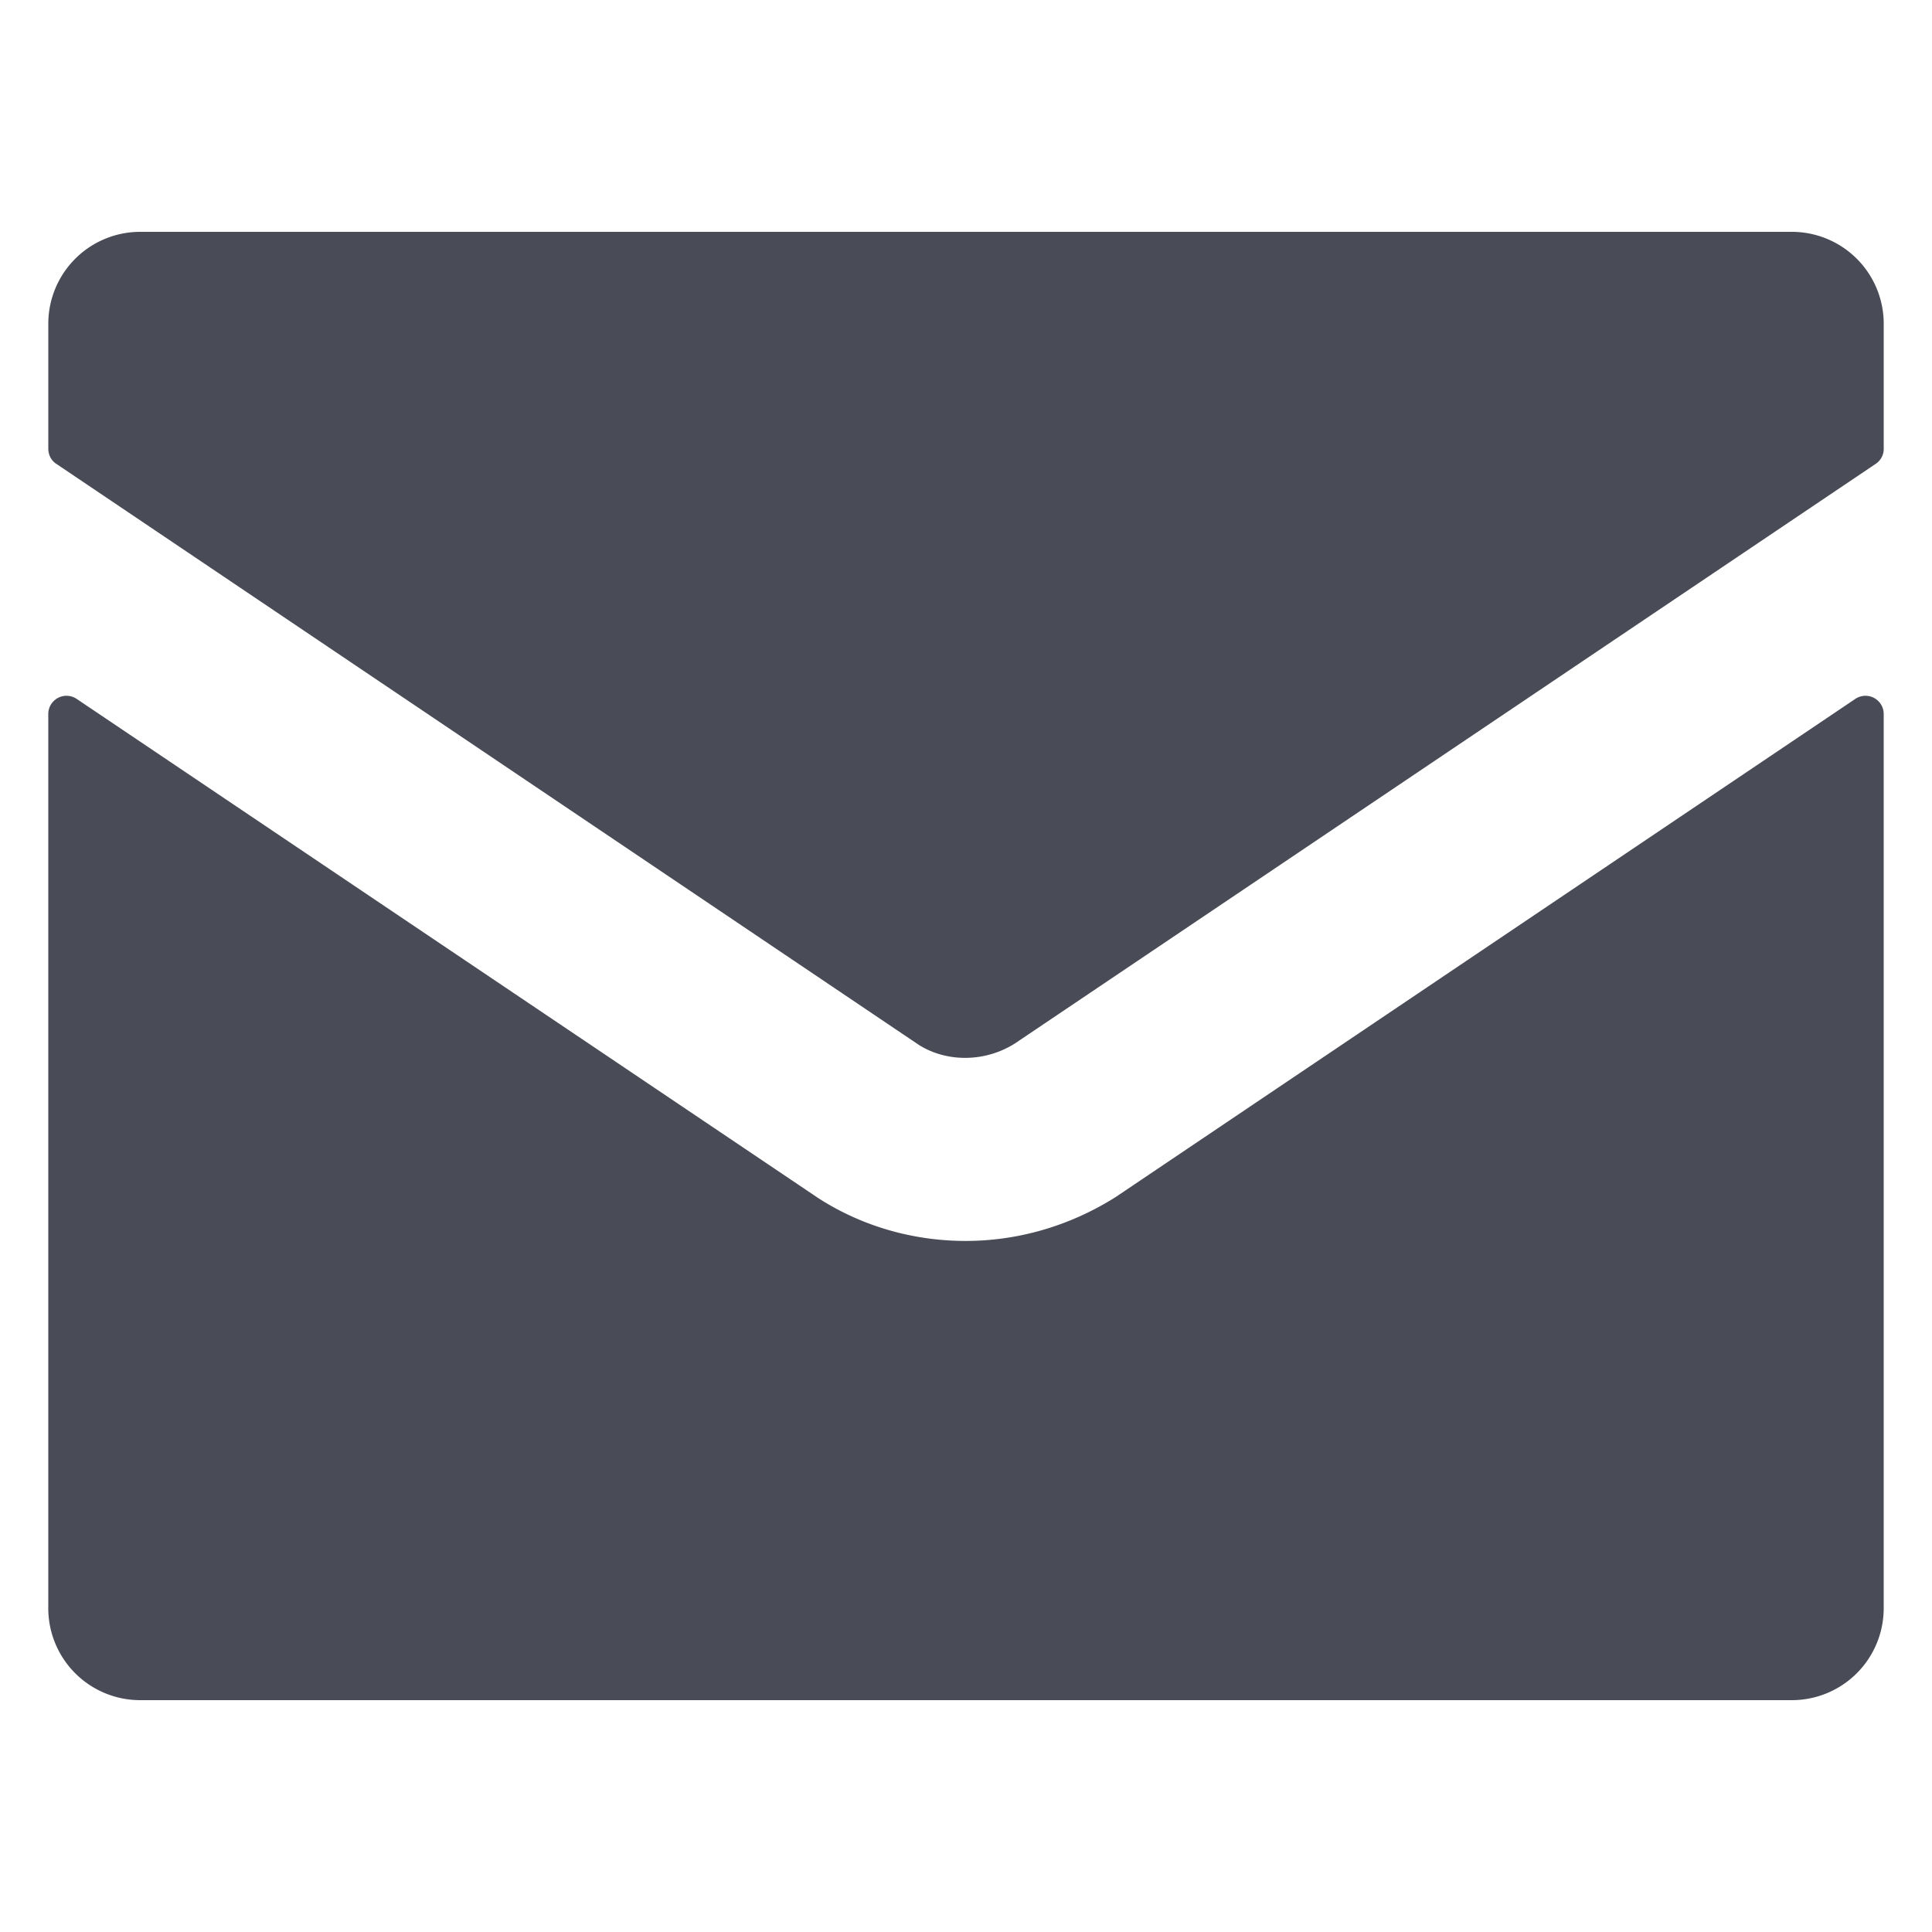 <?xml version="1.0" encoding="UTF-8"?> <svg xmlns="http://www.w3.org/2000/svg" xmlns:xlink="http://www.w3.org/1999/xlink" version="1.1" width="512" height="512" x="0" y="0" viewBox="0 0 100 100" style="enable-background:new 0 0 512 512" xml:space="preserve" class=""><g><path d="M57.76 61.95c-2.393 1.515-5.086 2.281-7.779 2.281-2.655 0-5.31-.729-7.61-2.206L3.976 36.18a.943.943 0 0 0-1.477.786V83.25A4.757 4.757 0 0 0 7.25 88h85.5a4.757 4.757 0 0 0 4.75-4.75V36.966a.943.943 0 0 0-1.477-.786z" fill="#494b57" opacity="1" data-original="#000000" class=""></path><path d="M47.55 54.077c1.44.916 3.441.916 4.993-.075L97.09 24.006a.926.926 0 0 0 .411-.786v-6.47A4.757 4.757 0 0 0 92.75 12H7.25a4.757 4.757 0 0 0-4.75 4.75v6.47c0 .318.15.618.411.786z" fill="#494b57" opacity="1" data-original="#000000" class=""></path></g></svg> 